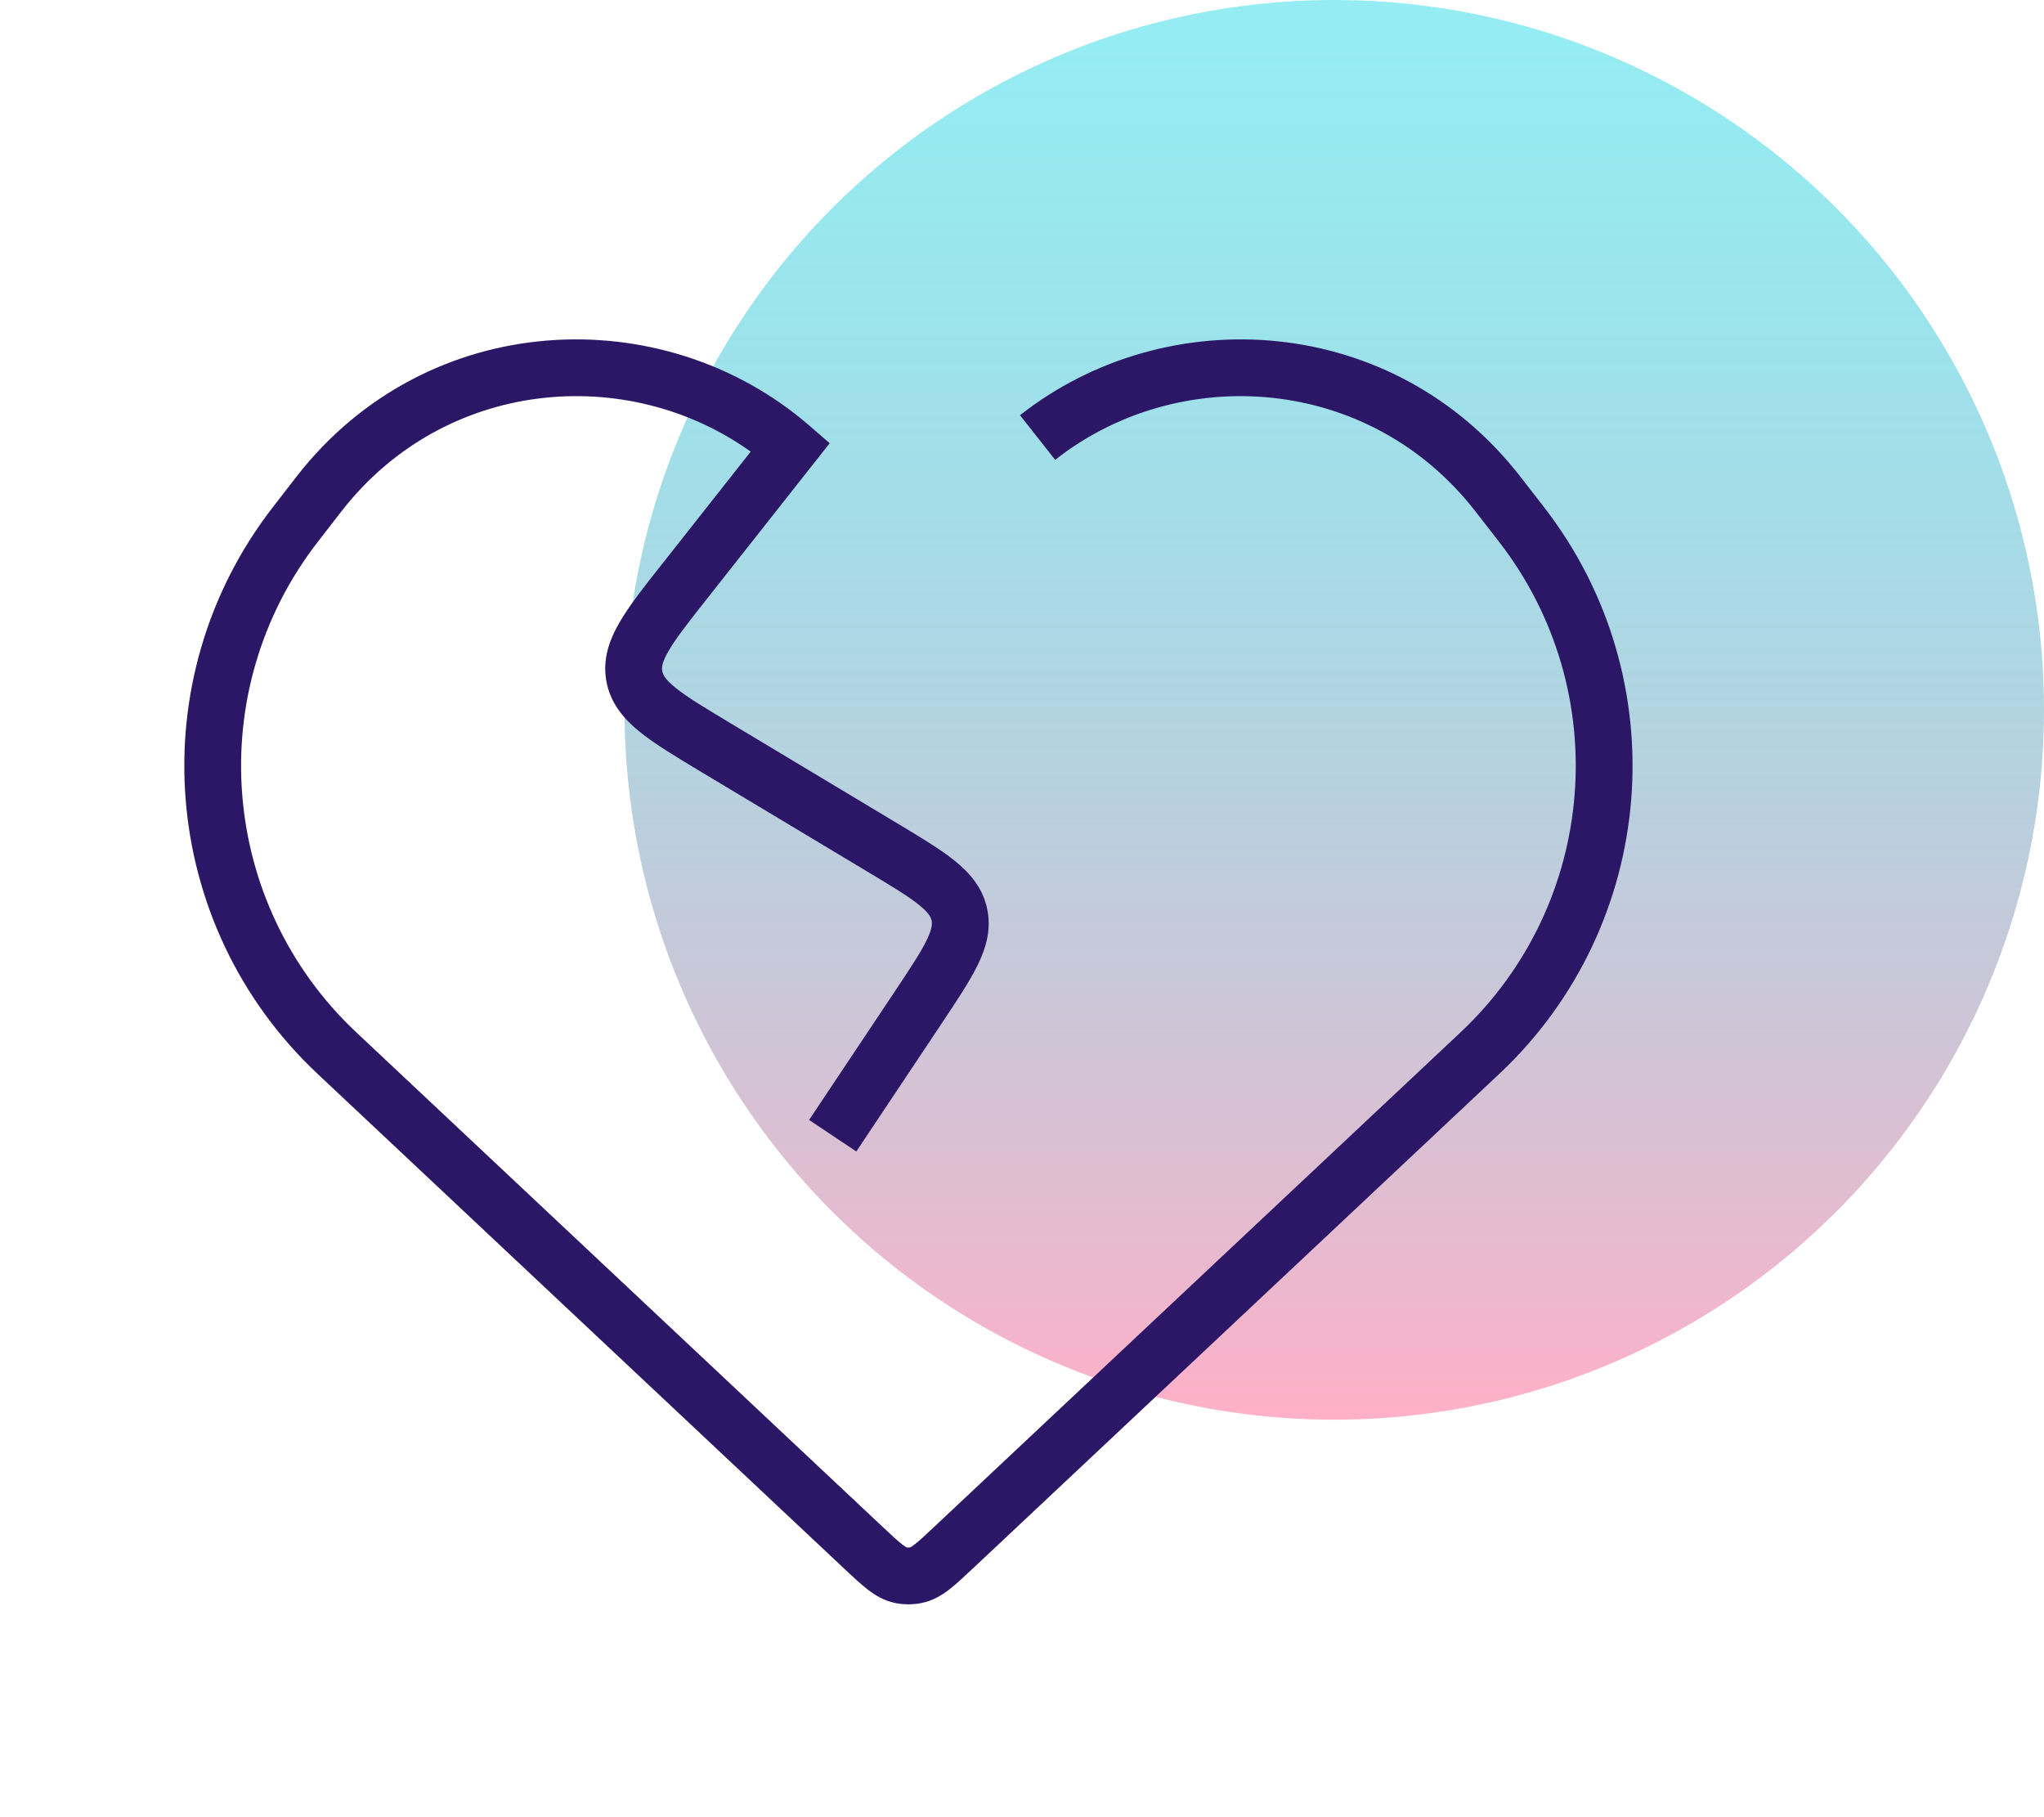 <svg width="36" height="32" viewBox="0 0 36 32" fill="none" xmlns="http://www.w3.org/2000/svg">
<circle cx="23.5" cy="12.5" r="12.5" fill="url(#paint0_linear_1351_122)"/>
<path fill-rule="evenodd" clip-rule="evenodd" d="M13.222 7.953C11.043 6.396 7.829 6.665 6.01 9.009L5.598 9.541C3.562 12.165 3.856 15.906 6.276 18.18L15.546 26.888C15.713 27.045 15.812 27.137 15.892 27.198C15.939 27.235 15.962 27.246 15.969 27.249C15.989 27.253 16.01 27.253 16.03 27.249C16.037 27.246 16.06 27.235 16.107 27.198C16.187 27.137 16.286 27.045 16.453 26.888L25.723 18.18C28.143 15.906 28.437 12.165 26.402 9.541L25.989 9.009L26.384 8.703L25.989 9.009C24.116 6.595 20.763 6.382 18.584 8.098L17.965 7.312C20.553 5.274 24.545 5.517 26.779 8.396L27.192 8.928C29.544 11.959 29.204 16.282 26.408 18.909L17.138 27.617L17.122 27.631C16.976 27.769 16.841 27.896 16.718 27.991C16.584 28.094 16.425 28.191 16.224 28.23C16.076 28.259 15.923 28.259 15.775 28.23C15.574 28.191 15.416 28.094 15.282 27.991C15.159 27.896 15.024 27.769 14.877 27.631L14.862 27.617L5.592 18.909C2.795 16.282 2.456 11.959 4.808 8.928L5.22 8.396C7.518 5.435 11.674 5.262 14.251 7.492L14.613 7.805L14.317 8.18L12.467 10.525C12.129 10.953 11.91 11.232 11.778 11.458C11.653 11.672 11.653 11.761 11.664 11.817C11.674 11.873 11.705 11.956 11.898 12.112C12.101 12.276 12.406 12.46 12.873 12.74L15.792 14.492L15.821 14.509C16.218 14.748 16.559 14.952 16.809 15.153C17.076 15.367 17.301 15.624 17.383 15.989C17.465 16.353 17.372 16.681 17.222 16.989C17.082 17.277 16.861 17.609 16.604 17.994L16.586 18.022L15.082 20.277L14.25 19.722L15.754 17.468C16.035 17.046 16.216 16.772 16.323 16.553C16.422 16.346 16.419 16.261 16.407 16.208C16.395 16.154 16.362 16.076 16.183 15.933C15.993 15.78 15.712 15.61 15.277 15.349L12.358 13.598L12.328 13.58C11.9 13.323 11.534 13.103 11.269 12.889C10.987 12.661 10.751 12.386 10.68 11.997C10.609 11.608 10.732 11.267 10.915 10.954C11.086 10.66 11.35 10.325 11.66 9.933L11.682 9.906L13.222 7.953ZM16.028 27.25C16.028 27.25 16.029 27.249 16.03 27.249L16.028 27.25ZM15.971 27.25C15.972 27.25 15.971 27.25 15.97 27.249L15.971 27.25Z" fill="#2C1767"/>
<defs>
<linearGradient id="paint0_linear_1351_122" x1="23.5" y1="0" x2="23.5" y2="25" gradientUnits="userSpaceOnUse">
<stop stop-color="#33DDE8" stop-opacity="0.52"/>
<stop offset="1" stop-color="#FFB0C8"/>
</linearGradient>
</defs>
</svg>
